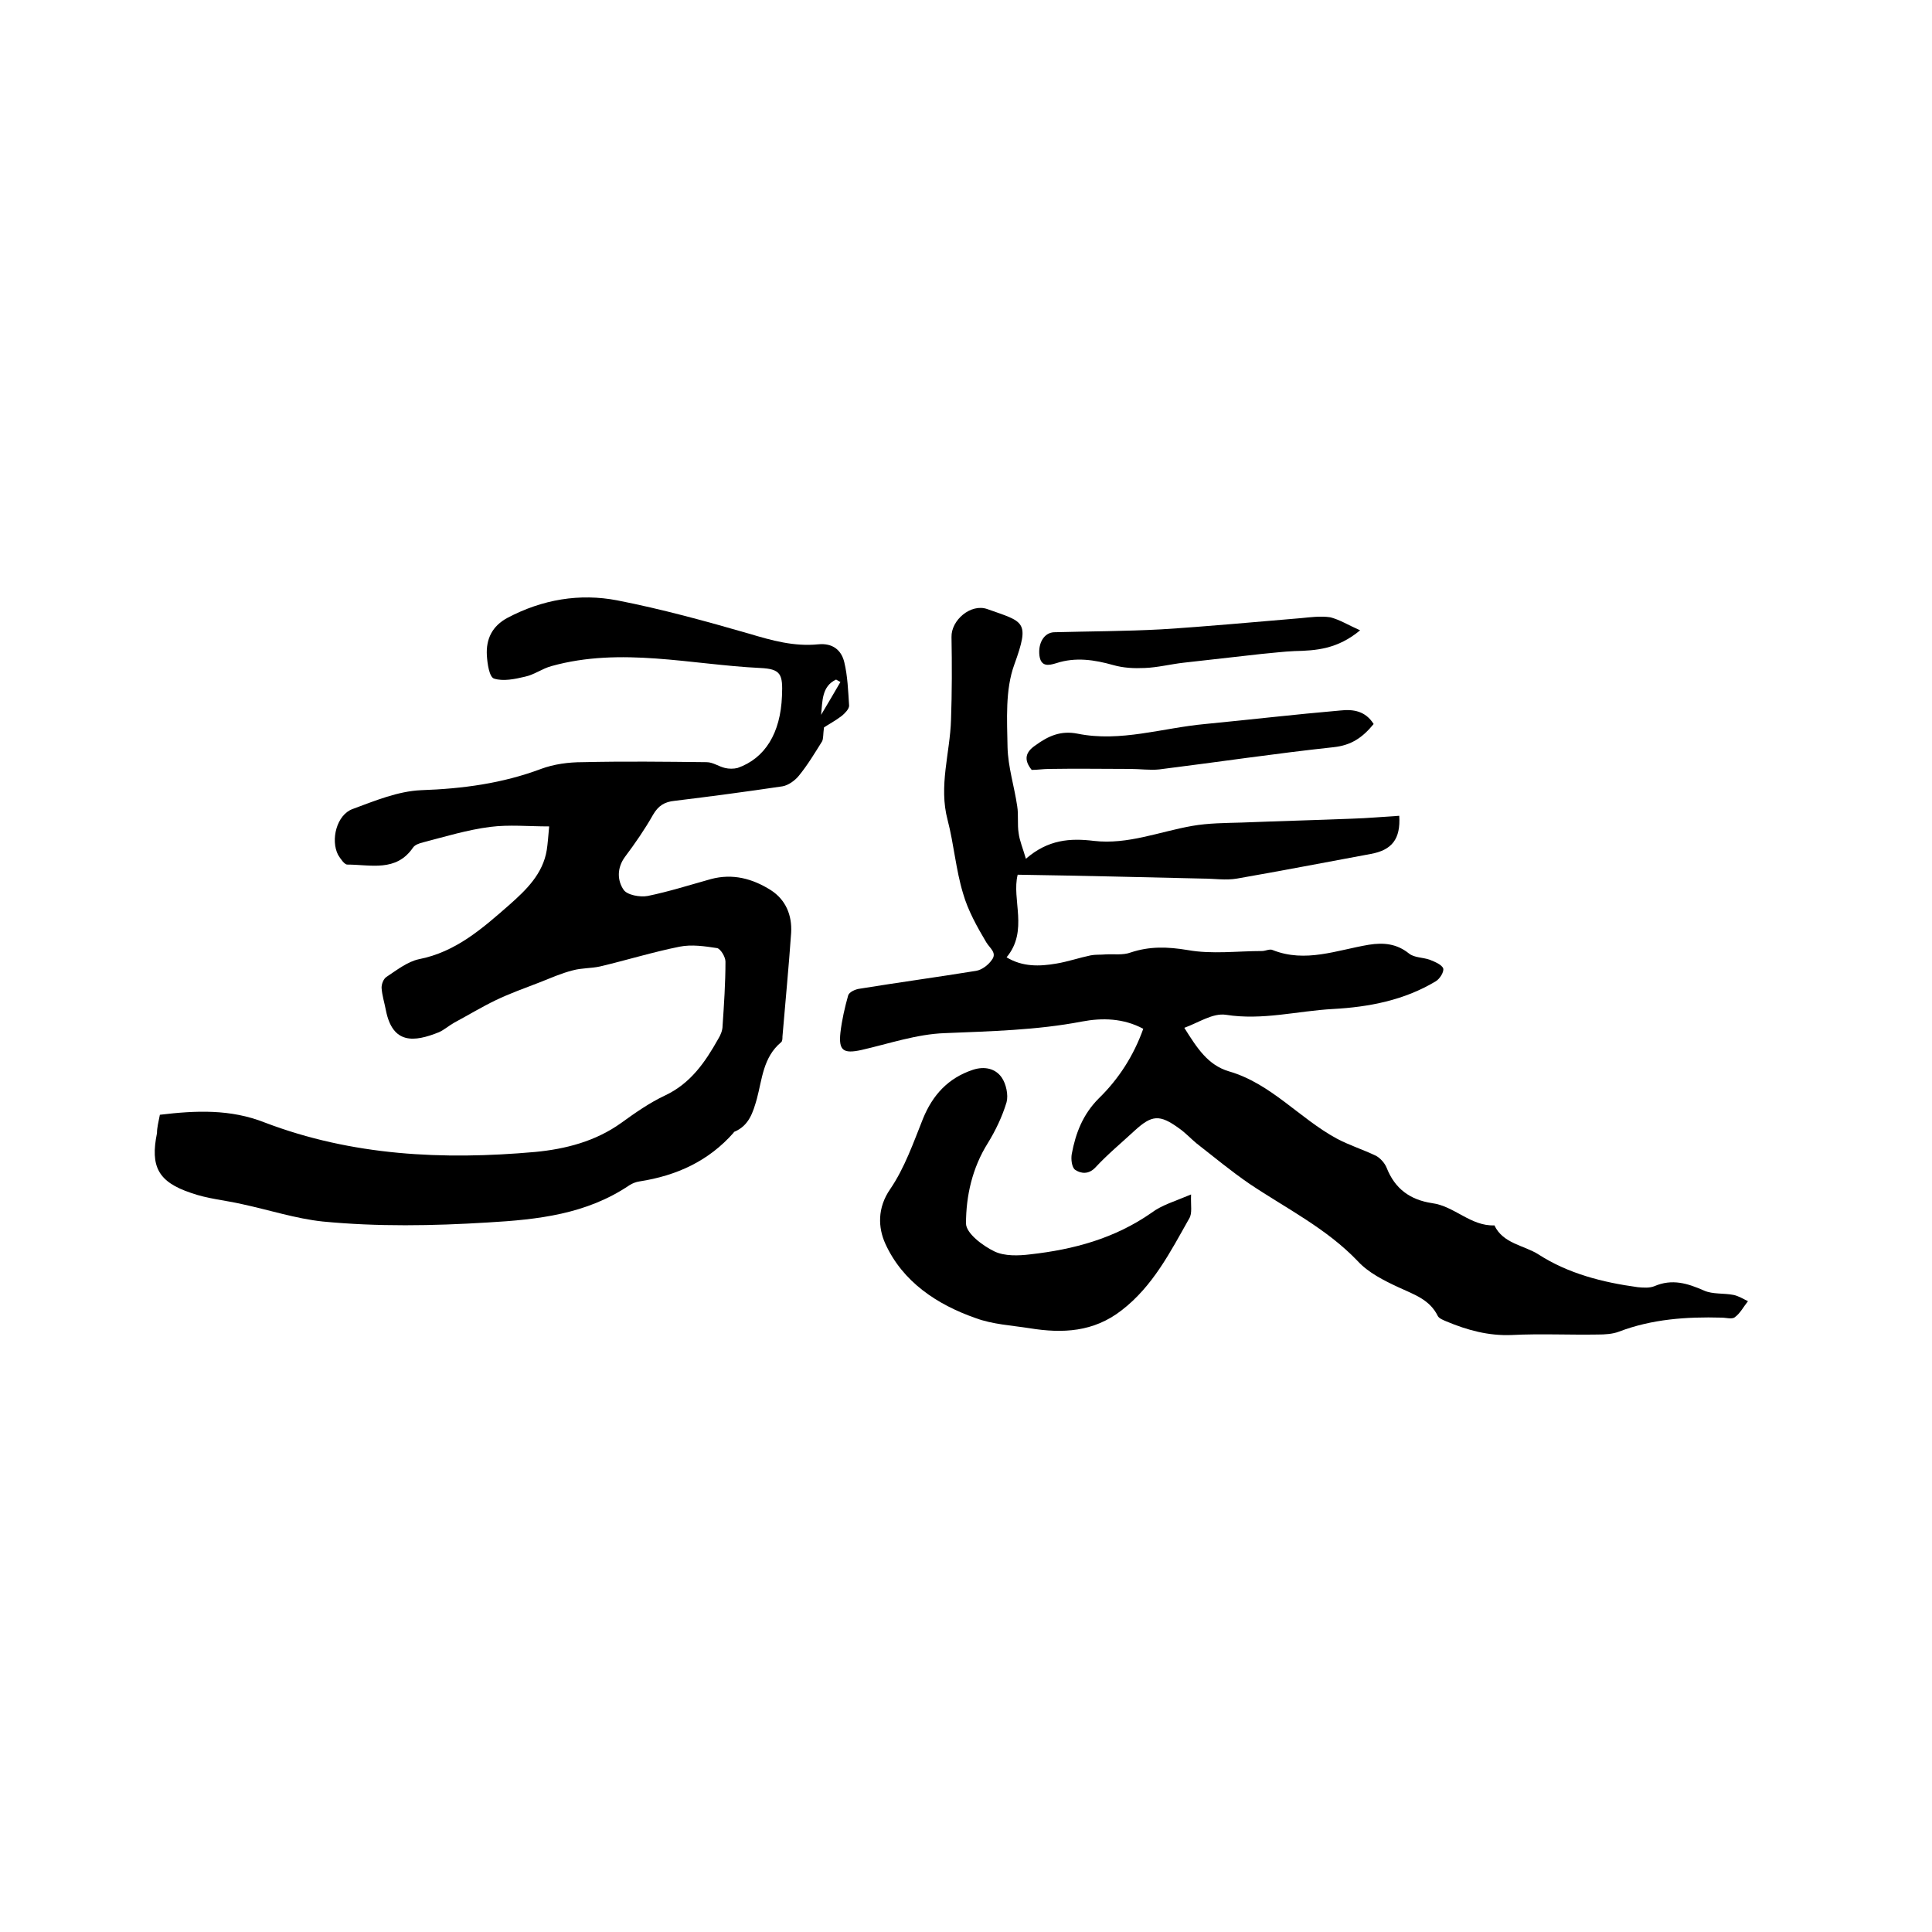 <svg enable-background="new 0 0 400 400" viewBox="0 0 400 400" xmlns="http://www.w3.org/2000/svg"><path d="m33.1 230.8c7.5-.9 14.6-1.2 21.7 1.6 18.1 6.9 36.9 7.8 56 6.1 6.3-.6 12.5-2.2 17.8-6 2.9-2.1 5.9-4.2 9.1-5.7 5.3-2.5 8.3-6.9 11-11.7.5-.8.9-1.8.9-2.7.3-4.4.6-8.9.6-13.3 0-1-1-2.6-1.7-2.8-2.6-.4-5.3-.8-7.8-.3-5.5 1.1-11 2.8-16.5 4.1-1.8.4-3.8.3-5.6.8-2.4.6-4.6 1.6-6.9 2.5-3.1 1.2-6.2 2.3-9.1 3.7s-5.7 3.1-8.5 4.6c-1.1.6-2.1 1.5-3.2 2-5.2 2.1-9.6 2.5-11-4.5-.3-1.6-.8-3.1-.9-4.7 0-.8.4-1.9 1.1-2.3 2.1-1.4 4.3-3.1 6.6-3.6 7.7-1.5 13.2-6.4 18.8-11.3 3.5-3.1 6.9-6.4 7.7-11.3.2-1.3.3-2.7.5-4.9-4.3 0-8.3-.4-12.2.1-4.7.6-9.3 2-13.9 3.2-.8.2-1.7.5-2.1 1.1-3.5 5.1-8.8 3.5-13.6 3.5-.6 0-1.4-1.2-1.9-2-1.6-3.1-.3-8.3 3-9.5 4.6-1.7 9.4-3.7 14.2-3.9 8.6-.3 16.8-1.4 24.8-4.4 2.7-1 5.7-1.4 8.6-1.4 8.6-.2 17.1-.1 25.7 0 1.3 0 2.5.9 3.8 1.2.8.2 1.8.2 2.6 0 5.7-2 8.9-7.2 9.2-14.9.2-4.5-.2-5.6-4.5-5.8-14.4-.7-28.8-4.4-43.2-.4-1.9.5-3.6 1.8-5.5 2.2-2.1.5-4.5 1-6.4.4-1-.3-1.4-3.1-1.5-4.8-.2-3.4 1.1-6.1 4.3-7.8 7.2-3.8 14.9-5.1 22.7-3.6 9.2 1.8 18.3 4.3 27.3 6.9 4.7 1.4 9.3 2.7 14.3 2.2 3-.3 4.8 1.2 5.4 3.7.7 2.9.8 6 1 9 0 .7-.9 1.6-1.5 2.1-1.3 1-2.8 1.8-3.7 2.4-.2 1.4-.1 2.3-.4 2.9-1.5 2.4-3 4.9-4.8 7.1-.8 1-2.2 2-3.4 2.2-7.4 1.1-14.9 2.1-22.3 3-2.1.2-3.4 1-4.5 2.9-1.7 3-3.7 5.9-5.8 8.7-1.7 2.3-1.6 4.9-.3 6.8.7 1.1 3.4 1.6 5 1.3 4.4-.9 8.8-2.3 13.1-3.5 4.5-1.2 8.6-.1 12.4 2.3 3.1 2 4.4 5.2 4.2 8.8-.5 7.2-1.2 14.3-1.8 21.5 0 .4 0 1-.3 1.2-3.7 3.1-3.9 7.6-5 11.7-.8 2.8-1.6 5.5-4.6 6.8-.1 0-.2.1-.2.2-5.2 5.9-11.8 8.9-19.5 10.1-.7.1-1.5.4-2.1.8-8.9 6-18.9 7.1-29.3 7.7-11.4.7-22.8.9-34.2-.2-5.6-.6-11.1-2.4-16.7-3.6-3.5-.8-7.1-1.1-10.5-2.3-6.9-2.3-8.5-5.5-7.1-12.4 0-1.1.3-2.3.6-3.8zm140.9-89.6c-.3-.2-.6-.3-.9-.5-3 1.4-2.8 4.5-3.1 7.3 1.4-2.3 2.7-4.6 4-6.8z"/><path d="m245.2 212.8c2.7 4.3 4.9 7.7 9.2 9 8.7 2.5 14.6 9.7 22.3 13.9 2.6 1.4 5.5 2.3 8.2 3.6.9.5 1.8 1.5 2.2 2.5 1.7 4.3 4.8 6.6 9.4 7.3 4.6.6 8 4.8 12.9 4.6 1.8 3.8 6.1 4.1 9.1 6 6.2 4 13.3 5.8 20.6 6.8 1.1.1 2.4.2 3.4-.2 3.7-1.6 6.9-.6 10.3.9 1.8.8 4.1.5 6.1.9 1 .2 2 .8 3 1.3-.9 1.1-1.6 2.5-2.7 3.3-.6.5-1.8.1-2.8.1-7.2-.2-14.4.3-21.2 2.9-1.3.5-2.9.6-4.4.6-5.9.1-11.9-.2-17.8.1-4.8.2-9.2-1-13.5-2.8-.7-.3-1.5-.6-1.8-1.1-1.7-3.5-5-4.5-8.2-6-3-1.4-6.2-3-8.4-5.4-6.5-6.8-14.8-10.9-22.4-16-3.8-2.6-7.4-5.6-11-8.4-1.2-1-2.3-2.2-3.6-3.1-4-2.9-5.6-2.8-9.2.5-2.7 2.5-5.6 4.9-8.1 7.6-1.4 1.5-3 1.3-4.2.5-.7-.5-.9-2.2-.7-3.3.8-4.3 2.3-8.2 5.6-11.5 4.1-4 7.2-8.8 9.2-14.4-4.1-2.2-8.5-2.3-12.7-1.5-9.4 1.8-18.9 2-28.4 2.4-5.8.2-11.6 2.2-17.3 3.5-3.7.8-4.7.1-4.3-3.6.3-2.6.9-5.2 1.6-7.7.2-.7 1.5-1.3 2.4-1.4 8-1.3 16.1-2.4 24.1-3.7 1.2-.2 2.5-1.2 3.2-2.2 1.2-1.5-.3-2.4-1.1-3.7-1.9-3.2-3.8-6.6-4.8-10.1-1.5-4.9-1.9-10.2-3.2-15.2-1.9-7.1.5-13.9.7-20.8.2-5.7.2-11.4.1-17.1-.1-3.5 4-7 7.4-5.8 7.6 2.7 8.9 2.4 5.6 11.5-1.9 5.2-1.5 11.4-1.4 17.1.1 4.1 1.4 8.1 2 12.2.3 1.8 0 3.8.3 5.6.2 1.6.9 3.2 1.5 5.3 4.6-4 9.2-4.3 14.1-3.7 7 .8 13.5-1.9 20.3-3.1 3.4-.6 6.9-.6 10.3-.7 7.6-.3 15.2-.5 22.8-.8 3.3-.1 6.5-.4 9.8-.6.3 4.8-1.5 7.1-5.9 7.9-9.2 1.7-18.5 3.5-27.7 5.1-2.3.4-4.7 0-7.1 0-12.7-.3-25.3-.6-38.3-.8-1.3 5.1 2.3 11.6-2.3 17.1 3.3 2 6.8 1.9 10.3 1.3 2.4-.4 4.7-1.2 7.1-1.7 1-.2 2-.1 3.1-.2 1.7-.1 3.6.2 5.2-.4 3.9-1.3 7.6-1.2 11.8-.5 5 .9 10.3.2 15.4.2.7 0 1.6-.5 2.2-.2 6.8 2.7 13.3 0 19.9-1.1 3.1-.5 5.8-.2 8.3 1.8 1.1.9 2.9.8 4.3 1.3 1 .4 2.5 1 2.8 1.8.2.7-.7 2.2-1.6 2.7-6.5 3.9-13.8 5.3-21.2 5.7s-14.6 2.4-22.2 1.2c-2.7-.4-5.6 1.6-8.6 2.7z"/><path d="m246.6 247.3c-.1 2.3.3 3.9-.4 5-3.9 6.9-7.5 14-14 19-5.8 4.5-12.2 4.8-19 3.7-3.8-.6-7.7-.8-11.2-2.1-8-2.8-15.1-7.5-18.7-15.4-1.5-3.3-1.7-7.4 1-11.3 3-4.4 4.8-9.6 6.8-14.6 2-4.9 5.2-8.4 10.3-10.1 2.4-.8 4.7-.3 6 1.6.9 1.3 1.4 3.6 1 5.1-.9 3-2.3 5.9-3.9 8.5-3.2 5.1-4.5 10.9-4.5 16.6 0 2 3.4 4.6 5.9 5.8 2.1 1 5 .9 7.4.6 9-1 17.5-3.3 25.1-8.6 2.1-1.6 4.9-2.4 8.2-3.8z"/><path d="m284.4 149.9c-2.3 2.8-4.6 4.4-8.3 4.8-12.1 1.3-24.1 3.1-36.1 4.6-1.9.2-4-.1-6-.1-5.6 0-11.1-.1-16.7 0-1.3 0-2.5.2-3.7.2-1.7-2.1-1.3-3.7.8-5.1 2.6-1.9 5.2-3.1 8.7-2.4 8.9 1.8 17.6-1.2 26.4-2 9.3-.9 18.7-2 28-2.8 2.7-.3 5.2.1 6.9 2.8z"/><path d="m281.6 130.5c-4.7 3.9-9.1 4.2-13.6 4.3-2.3.1-4.6.4-6.9.6-5.3.6-10.6 1.2-16 1.8-2.7.3-5.4 1-8.1 1.1-2.2.1-4.4 0-6.5-.6-3.9-1.1-7.8-1.7-11.8-.4-1.6.5-3.2.8-3.5-1.6-.3-2.6 1-4.7 3-4.8 7.4-.2 14.8-.2 22.2-.6 9.6-.6 19.1-1.5 28.7-2.3 2.1-.2 4.3-.5 6.3-.2 2 .5 3.7 1.6 6.2 2.7z"/></svg>